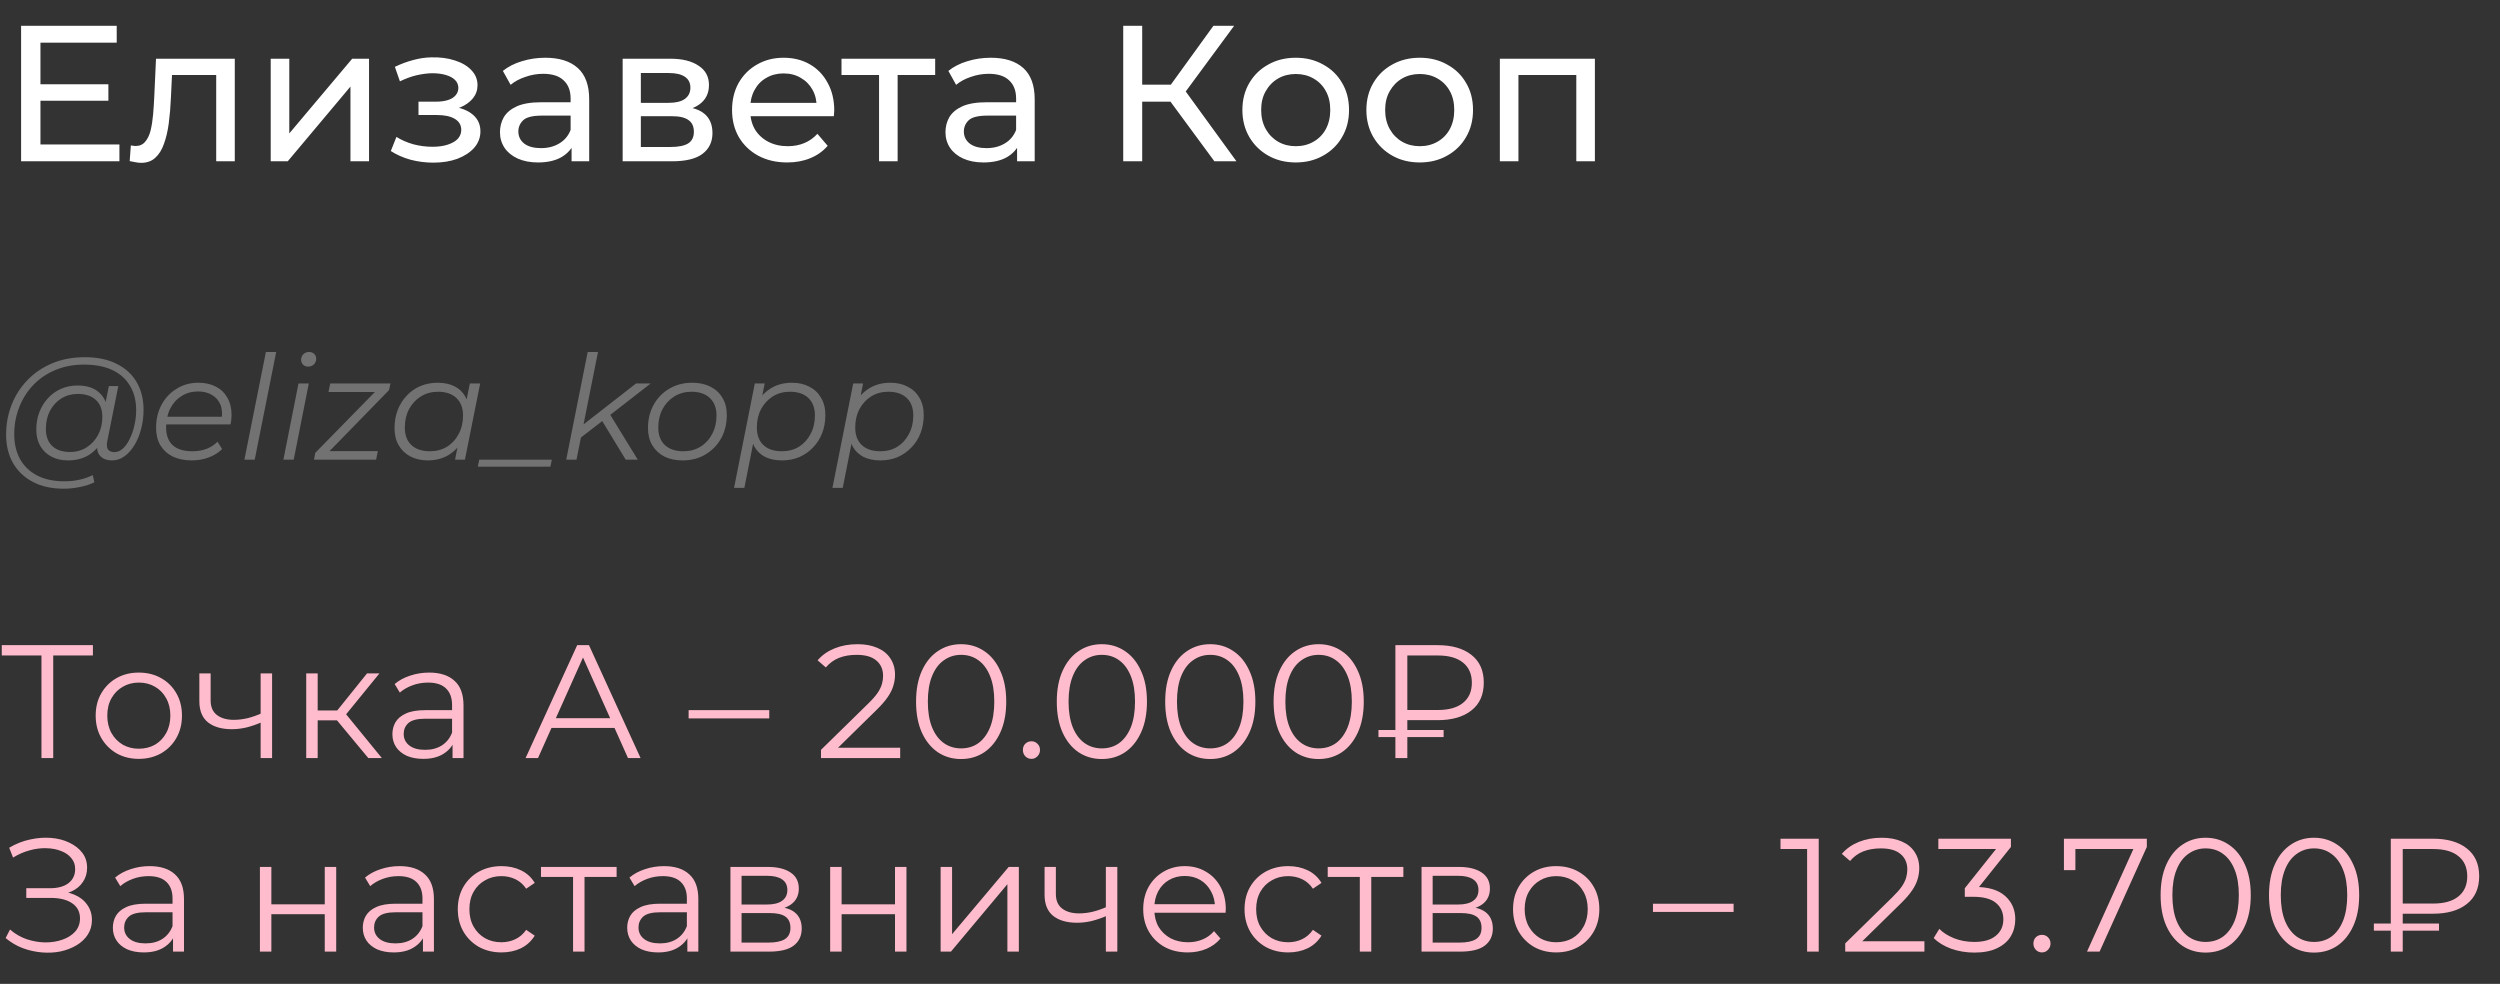 <?xml version="1.0" encoding="UTF-8"?> <svg xmlns="http://www.w3.org/2000/svg" width="310" height="122" viewBox="0 0 310 122" fill="none"><rect x="0" y="0" width="310" height="122" fill="#333333" stroke="none"/><path d="M4.8 10.448H13.44V12.488H4.8V10.448ZM5.016 17.912H14.808V20H2.616V3.2H14.472V5.288H5.016V17.912ZM16.081 19.976L16.225 18.032C16.337 18.048 16.441 18.064 16.537 18.08C16.633 18.096 16.721 18.104 16.801 18.104C17.313 18.104 17.713 17.928 18.001 17.576C18.305 17.224 18.529 16.76 18.673 16.184C18.817 15.592 18.921 14.928 18.985 14.192C19.049 13.456 19.097 12.72 19.129 11.984L19.345 7.28H29.113V20H26.809V8.624L27.361 9.296H20.833L21.361 8.6L21.193 12.128C21.145 13.248 21.057 14.296 20.929 15.272C20.801 16.248 20.601 17.104 20.329 17.84C20.073 18.576 19.713 19.152 19.249 19.568C18.801 19.984 18.217 20.192 17.497 20.192C17.289 20.192 17.065 20.168 16.825 20.12C16.601 20.088 16.353 20.04 16.081 19.976ZM33.568 20V7.28H35.872V16.544L43.672 7.28H45.76V20H43.456V10.736L35.68 20H33.568ZM53.741 20.168C52.781 20.168 51.837 20.048 50.909 19.808C49.997 19.552 49.181 19.192 48.461 18.728L49.157 16.976C49.765 17.36 50.461 17.664 51.245 17.888C52.029 18.096 52.821 18.2 53.621 18.2C54.357 18.2 54.989 18.112 55.517 17.936C56.061 17.76 56.477 17.52 56.765 17.216C57.053 16.896 57.197 16.528 57.197 16.112C57.197 15.52 56.933 15.064 56.405 14.744C55.877 14.424 55.141 14.264 54.197 14.264H51.893V12.608H54.053C54.613 12.608 55.101 12.544 55.517 12.416C55.933 12.288 56.253 12.096 56.477 11.84C56.717 11.568 56.837 11.256 56.837 10.904C56.837 10.52 56.701 10.192 56.429 9.92C56.157 9.648 55.773 9.44 55.277 9.296C54.797 9.152 54.229 9.08 53.573 9.08C52.933 9.096 52.277 9.184 51.605 9.344C50.949 9.504 50.277 9.752 49.589 10.088L48.965 8.288C49.733 7.92 50.485 7.64 51.221 7.448C51.973 7.24 52.717 7.128 53.453 7.112C54.557 7.08 55.541 7.208 56.405 7.496C57.269 7.768 57.949 8.168 58.445 8.696C58.957 9.224 59.213 9.848 59.213 10.568C59.213 11.176 59.021 11.72 58.637 12.2C58.253 12.664 57.741 13.032 57.101 13.304C56.461 13.576 55.725 13.712 54.893 13.712L54.989 13.16C56.413 13.16 57.533 13.44 58.349 14C59.165 14.56 59.573 15.32 59.573 16.28C59.573 17.048 59.317 17.728 58.805 18.32C58.293 18.896 57.597 19.352 56.717 19.688C55.853 20.008 54.861 20.168 53.741 20.168ZM70.876 20V17.312L70.756 16.808V12.224C70.756 11.248 70.468 10.496 69.892 9.968C69.332 9.424 68.484 9.152 67.348 9.152C66.596 9.152 65.86 9.28 65.14 9.536C64.42 9.776 63.812 10.104 63.316 10.52L62.356 8.792C63.012 8.264 63.796 7.864 64.708 7.592C65.636 7.304 66.604 7.16 67.612 7.16C69.356 7.16 70.7 7.584 71.644 8.432C72.588 9.28 73.06 10.576 73.06 12.32V20H70.876ZM66.7 20.144C65.756 20.144 64.924 19.984 64.204 19.664C63.5 19.344 62.956 18.904 62.572 18.344C62.188 17.768 61.996 17.12 61.996 16.4C61.996 15.712 62.156 15.088 62.476 14.528C62.812 13.968 63.348 13.52 64.084 13.184C64.836 12.848 65.844 12.68 67.108 12.68H71.14V14.336H67.204C66.052 14.336 65.276 14.528 64.876 14.912C64.476 15.296 64.276 15.76 64.276 16.304C64.276 16.928 64.524 17.432 65.02 17.816C65.516 18.184 66.204 18.368 67.084 18.368C67.948 18.368 68.7 18.176 69.34 17.792C69.996 17.408 70.468 16.848 70.756 16.112L71.212 17.696C70.908 18.448 70.372 19.048 69.604 19.496C68.836 19.928 67.868 20.144 66.7 20.144ZM77.209 20V7.28H83.113C84.601 7.28 85.769 7.568 86.617 8.144C87.481 8.704 87.913 9.504 87.913 10.544C87.913 11.584 87.505 12.392 86.689 12.968C85.889 13.528 84.825 13.808 83.497 13.808L83.857 13.184C85.377 13.184 86.505 13.464 87.241 14.024C87.977 14.584 88.345 15.408 88.345 16.496C88.345 17.6 87.929 18.464 87.097 19.088C86.281 19.696 85.025 20 83.329 20H77.209ZM79.465 18.224H83.161C84.121 18.224 84.841 18.08 85.321 17.792C85.801 17.488 86.041 17.008 86.041 16.352C86.041 15.68 85.817 15.192 85.369 14.888C84.937 14.568 84.249 14.408 83.305 14.408H79.465V18.224ZM79.465 12.752H82.921C83.801 12.752 84.465 12.592 84.913 12.272C85.377 11.936 85.609 11.472 85.609 10.88C85.609 10.272 85.377 9.816 84.913 9.512C84.465 9.208 83.801 9.056 82.921 9.056H79.465V12.752ZM97.615 20.144C96.255 20.144 95.055 19.864 94.015 19.304C92.991 18.744 92.191 17.976 91.615 17C91.055 16.024 90.775 14.904 90.775 13.64C90.775 12.376 91.047 11.256 91.591 10.28C92.151 9.304 92.911 8.544 93.871 8C94.847 7.44 95.943 7.16 97.159 7.16C98.391 7.16 99.479 7.432 100.423 7.976C101.367 8.52 102.103 9.288 102.631 10.28C103.175 11.256 103.447 12.4 103.447 13.712C103.447 13.808 103.439 13.92 103.423 14.048C103.423 14.176 103.415 14.296 103.399 14.408H92.575V12.752H102.199L101.263 13.328C101.279 12.512 101.111 11.784 100.759 11.144C100.407 10.504 99.919 10.008 99.295 9.656C98.687 9.288 97.975 9.104 97.159 9.104C96.359 9.104 95.647 9.288 95.023 9.656C94.399 10.008 93.911 10.512 93.559 11.168C93.207 11.808 93.031 12.544 93.031 13.376V13.76C93.031 14.608 93.223 15.368 93.607 16.04C94.007 16.696 94.559 17.208 95.263 17.576C95.967 17.944 96.775 18.128 97.687 18.128C98.439 18.128 99.119 18 99.727 17.744C100.351 17.488 100.895 17.104 101.359 16.592L102.631 18.08C102.055 18.752 101.335 19.264 100.471 19.616C99.623 19.968 98.671 20.144 97.615 20.144ZM109.002 20V8.696L109.578 9.296H104.346V7.28H115.962V9.296H110.754L111.306 8.696V20H109.002ZM126.118 20V17.312L125.998 16.808V12.224C125.998 11.248 125.71 10.496 125.134 9.968C124.574 9.424 123.726 9.152 122.59 9.152C121.838 9.152 121.102 9.28 120.382 9.536C119.662 9.776 119.054 10.104 118.558 10.52L117.598 8.792C118.254 8.264 119.038 7.864 119.95 7.592C120.878 7.304 121.846 7.16 122.854 7.16C124.598 7.16 125.942 7.584 126.886 8.432C127.83 9.28 128.302 10.576 128.302 12.32V20H126.118ZM121.942 20.144C120.998 20.144 120.166 19.984 119.446 19.664C118.742 19.344 118.198 18.904 117.814 18.344C117.43 17.768 117.238 17.12 117.238 16.4C117.238 15.712 117.398 15.088 117.718 14.528C118.054 13.968 118.59 13.52 119.326 13.184C120.078 12.848 121.086 12.68 122.35 12.68H126.382V14.336H122.446C121.294 14.336 120.518 14.528 120.118 14.912C119.718 15.296 119.518 15.76 119.518 16.304C119.518 16.928 119.766 17.432 120.262 17.816C120.758 18.184 121.446 18.368 122.326 18.368C123.19 18.368 123.942 18.176 124.582 17.792C125.238 17.408 125.71 16.848 125.998 16.112L126.454 17.696C126.15 18.448 125.614 19.048 124.846 19.496C124.078 19.928 123.11 20.144 121.942 20.144ZM150.584 20L144.488 11.72L146.432 10.52L153.32 20H150.584ZM139.28 20V3.2H141.632V20H139.28ZM140.912 12.608V10.496H146.36V12.608H140.912ZM146.648 11.864L144.44 11.528L150.464 3.2H153.032L146.648 11.864ZM160.68 20.144C159.4 20.144 158.264 19.864 157.272 19.304C156.28 18.744 155.496 17.976 154.92 17C154.344 16.008 154.056 14.888 154.056 13.64C154.056 12.376 154.344 11.256 154.92 10.28C155.496 9.304 156.28 8.544 157.272 8C158.264 7.44 159.4 7.16 160.68 7.16C161.944 7.16 163.072 7.44 164.064 8C165.072 8.544 165.856 9.304 166.416 10.28C166.992 11.24 167.28 12.36 167.28 13.64C167.28 14.904 166.992 16.024 166.416 17C165.856 17.976 165.072 18.744 164.064 19.304C163.072 19.864 161.944 20.144 160.68 20.144ZM160.68 18.128C161.496 18.128 162.224 17.944 162.864 17.576C163.52 17.208 164.032 16.688 164.4 16.016C164.768 15.328 164.952 14.536 164.952 13.64C164.952 12.728 164.768 11.944 164.4 11.288C164.032 10.616 163.52 10.096 162.864 9.728C162.224 9.36 161.496 9.176 160.68 9.176C159.864 9.176 159.136 9.36 158.496 9.728C157.856 10.096 157.344 10.616 156.96 11.288C156.576 11.944 156.384 12.728 156.384 13.64C156.384 14.536 156.576 15.328 156.96 16.016C157.344 16.688 157.856 17.208 158.496 17.576C159.136 17.944 159.864 18.128 160.68 18.128ZM176.055 20.144C174.775 20.144 173.639 19.864 172.647 19.304C171.655 18.744 170.871 17.976 170.295 17C169.719 16.008 169.431 14.888 169.431 13.64C169.431 12.376 169.719 11.256 170.295 10.28C170.871 9.304 171.655 8.544 172.647 8C173.639 7.44 174.775 7.16 176.055 7.16C177.319 7.16 178.447 7.44 179.439 8C180.447 8.544 181.231 9.304 181.791 10.28C182.367 11.24 182.655 12.36 182.655 13.64C182.655 14.904 182.367 16.024 181.791 17C181.231 17.976 180.447 18.744 179.439 19.304C178.447 19.864 177.319 20.144 176.055 20.144ZM176.055 18.128C176.871 18.128 177.599 17.944 178.239 17.576C178.895 17.208 179.407 16.688 179.775 16.016C180.143 15.328 180.327 14.536 180.327 13.64C180.327 12.728 180.143 11.944 179.775 11.288C179.407 10.616 178.895 10.096 178.239 9.728C177.599 9.36 176.871 9.176 176.055 9.176C175.239 9.176 174.511 9.36 173.871 9.728C173.231 10.096 172.719 10.616 172.335 11.288C171.951 11.944 171.759 12.728 171.759 13.64C171.759 14.536 171.951 15.328 172.335 16.016C172.719 16.688 173.231 17.208 173.871 17.576C174.511 17.944 175.239 18.128 176.055 18.128ZM185.982 20V7.28H197.766V20H195.462V8.72L196.014 9.296H187.734L188.286 8.72V20H185.982Z" fill="white"></path><path d="M7.902 60.6C6.414 60.6 5.136 60.318 4.068 59.754C3 59.19 2.178 58.404 1.602 57.396C1.038 56.388 0.756 55.224 0.756 53.904C0.756 52.596 0.984 51.36 1.44 50.196C1.896 49.032 2.55 48.012 3.402 47.136C4.254 46.248 5.28 45.552 6.48 45.048C7.68 44.544 9.024 44.292 10.512 44.292C12.072 44.292 13.392 44.568 14.472 45.12C15.564 45.66 16.392 46.422 16.956 47.406C17.52 48.378 17.802 49.518 17.802 50.826C17.802 51.654 17.7 52.446 17.496 53.202C17.304 53.946 17.028 54.612 16.668 55.2C16.32 55.776 15.906 56.238 15.426 56.586C14.958 56.922 14.448 57.09 13.896 57.09C13.236 57.09 12.738 56.898 12.402 56.514C12.066 56.13 11.97 55.614 12.114 54.966L12.384 53.67L12.816 52.518L12.942 50.628L13.5 47.874H14.67L13.302 54.714C13.206 55.194 13.242 55.542 13.41 55.758C13.578 55.962 13.836 56.064 14.184 56.064C14.568 56.064 14.922 55.914 15.246 55.614C15.57 55.314 15.852 54.912 16.092 54.408C16.344 53.904 16.536 53.346 16.668 52.734C16.812 52.122 16.884 51.492 16.884 50.844C16.884 49.716 16.638 48.732 16.146 47.892C15.666 47.04 14.946 46.38 13.986 45.912C13.026 45.444 11.832 45.21 10.404 45.21C9.096 45.21 7.908 45.438 6.84 45.894C5.784 46.338 4.878 46.956 4.122 47.748C3.366 48.54 2.784 49.464 2.376 50.52C1.968 51.564 1.764 52.674 1.764 53.85C1.764 55.002 1.998 56.016 2.466 56.892C2.946 57.768 3.648 58.452 4.572 58.944C5.508 59.436 6.648 59.682 7.992 59.682C8.64 59.682 9.264 59.616 9.864 59.484C10.464 59.352 11.01 59.16 11.502 58.908L11.7 59.808C11.184 60.06 10.59 60.252 9.918 60.384C9.258 60.528 8.586 60.6 7.902 60.6ZM8.424 57.09C7.656 57.09 6.972 56.934 6.372 56.622C5.784 56.31 5.322 55.866 4.986 55.29C4.662 54.714 4.5 54.036 4.5 53.256C4.5 52.488 4.626 51.774 4.878 51.114C5.13 50.454 5.484 49.878 5.94 49.386C6.396 48.882 6.936 48.492 7.56 48.216C8.184 47.94 8.874 47.802 9.63 47.802C10.842 47.802 11.772 48.132 12.42 48.792C13.068 49.44 13.398 50.364 13.41 51.564C13.422 52.584 13.23 53.514 12.834 54.354C12.438 55.182 11.868 55.848 11.124 56.352C10.38 56.844 9.48 57.09 8.424 57.09ZM8.676 56.046C9.456 56.046 10.146 55.854 10.746 55.47C11.346 55.086 11.82 54.57 12.168 53.922C12.516 53.262 12.69 52.518 12.69 51.69C12.69 50.778 12.42 50.076 11.88 49.584C11.34 49.092 10.596 48.846 9.648 48.846C8.892 48.846 8.214 49.032 7.614 49.404C7.014 49.776 6.54 50.292 6.192 50.952C5.856 51.6 5.688 52.344 5.688 53.184C5.688 54.096 5.952 54.804 6.48 55.308C7.008 55.8 7.74 56.046 8.676 56.046ZM23.764 57.09C22.864 57.09 22.078 56.928 21.406 56.604C20.746 56.268 20.236 55.8 19.876 55.2C19.528 54.6 19.354 53.886 19.354 53.058C19.354 51.978 19.582 51.018 20.038 50.178C20.494 49.338 21.118 48.678 21.91 48.198C22.702 47.706 23.596 47.46 24.592 47.46C25.432 47.46 26.158 47.622 26.77 47.946C27.382 48.258 27.856 48.714 28.192 49.314C28.54 49.914 28.714 50.634 28.714 51.474C28.714 51.666 28.702 51.864 28.678 52.068C28.654 52.26 28.624 52.446 28.588 52.626H20.29L20.452 51.672H27.994L27.472 52.032C27.592 51.276 27.538 50.64 27.31 50.124C27.082 49.608 26.728 49.218 26.248 48.954C25.78 48.678 25.216 48.54 24.556 48.54C23.788 48.54 23.104 48.732 22.504 49.116C21.904 49.488 21.436 50.01 21.1 50.682C20.764 51.342 20.596 52.116 20.596 53.004C20.596 53.952 20.866 54.684 21.406 55.2C21.958 55.704 22.78 55.956 23.872 55.956C24.508 55.956 25.096 55.854 25.636 55.65C26.176 55.434 26.62 55.14 26.968 54.768L27.544 55.686C27.1 56.13 26.542 56.478 25.87 56.73C25.21 56.97 24.508 57.09 23.764 57.09ZM30.307 57L32.971 43.644H34.249L31.585 57H30.307ZM35.141 57L37.013 47.55H38.291L36.419 57H35.141ZM38.201 45.462C37.949 45.462 37.739 45.378 37.571 45.21C37.415 45.042 37.337 44.844 37.337 44.616C37.337 44.352 37.427 44.124 37.607 43.932C37.799 43.74 38.039 43.644 38.327 43.644C38.579 43.644 38.789 43.722 38.957 43.878C39.125 44.034 39.209 44.232 39.209 44.472C39.209 44.76 39.113 45 38.921 45.192C38.729 45.372 38.489 45.462 38.201 45.462ZM38.931 57L39.093 56.154L46.905 48.18L47.193 48.612H40.731L40.947 47.55H48.417L48.237 48.378L40.443 56.37L40.101 55.938H46.851L46.635 57H38.931ZM53.042 57.09C52.238 57.09 51.524 56.928 50.9 56.604C50.276 56.28 49.79 55.818 49.442 55.218C49.094 54.618 48.92 53.904 48.92 53.076C48.92 52.272 49.052 51.528 49.316 50.844C49.58 50.16 49.952 49.566 50.432 49.062C50.912 48.546 51.476 48.15 52.124 47.874C52.784 47.598 53.498 47.46 54.266 47.46C55.094 47.46 55.796 47.61 56.372 47.91C56.948 48.198 57.392 48.624 57.704 49.188C58.016 49.74 58.172 50.412 58.172 51.204C58.172 52.344 57.962 53.358 57.542 54.246C57.122 55.134 56.528 55.83 55.76 56.334C54.992 56.838 54.086 57.09 53.042 57.09ZM53.312 55.956C54.104 55.956 54.806 55.77 55.418 55.398C56.042 55.014 56.528 54.486 56.876 53.814C57.236 53.142 57.416 52.38 57.416 51.528C57.416 50.592 57.14 49.866 56.588 49.35C56.048 48.834 55.286 48.576 54.302 48.576C53.522 48.576 52.82 48.768 52.196 49.152C51.572 49.536 51.08 50.064 50.72 50.736C50.372 51.396 50.198 52.158 50.198 53.022C50.198 53.946 50.468 54.666 51.008 55.182C51.56 55.698 52.328 55.956 53.312 55.956ZM56.426 57L56.966 54.282L57.506 52.374L57.686 50.394L58.262 47.55H59.54L57.65 57H56.426ZM59.247 57.864L59.427 57H68.427L68.247 57.864H59.247ZM71.739 54.48L71.991 52.914L78.867 47.55H80.685L75.519 51.564L74.817 52.104L71.739 54.48ZM70.209 57L72.873 43.644H74.151L71.487 57H70.209ZM77.589 57L74.601 52.086L75.483 51.132L79.083 57H77.589ZM84.652 57.09C83.776 57.09 83.014 56.928 82.366 56.604C81.73 56.268 81.232 55.8 80.872 55.2C80.524 54.6 80.35 53.892 80.35 53.076C80.35 51.996 80.584 51.036 81.052 50.196C81.52 49.344 82.168 48.678 82.996 48.198C83.824 47.706 84.766 47.46 85.822 47.46C86.698 47.46 87.454 47.622 88.09 47.946C88.738 48.27 89.236 48.732 89.584 49.332C89.944 49.932 90.124 50.64 90.124 51.456C90.124 52.536 89.89 53.502 89.422 54.354C88.954 55.194 88.306 55.86 87.478 56.352C86.662 56.844 85.72 57.09 84.652 57.09ZM84.742 55.956C85.534 55.956 86.236 55.77 86.848 55.398C87.472 55.014 87.958 54.486 88.306 53.814C88.666 53.142 88.846 52.38 88.846 51.528C88.846 50.592 88.57 49.866 88.018 49.35C87.478 48.834 86.716 48.576 85.732 48.576C84.952 48.576 84.25 48.768 83.626 49.152C83.002 49.536 82.51 50.064 82.15 50.736C81.802 51.396 81.628 52.158 81.628 53.022C81.628 53.946 81.898 54.666 82.438 55.182C82.99 55.698 83.758 55.956 84.742 55.956ZM96.981 57.09C96.165 57.09 95.463 56.946 94.875 56.658C94.299 56.358 93.855 55.932 93.543 55.38C93.243 54.816 93.087 54.138 93.075 53.346C93.075 52.182 93.285 51.162 93.705 50.286C94.125 49.398 94.719 48.708 95.487 48.216C96.255 47.712 97.161 47.46 98.205 47.46C99.021 47.46 99.735 47.622 100.347 47.946C100.971 48.258 101.457 48.714 101.805 49.314C102.165 49.914 102.345 50.628 102.345 51.456C102.345 52.272 102.213 53.022 101.949 53.706C101.685 54.39 101.307 54.984 100.815 55.488C100.335 55.992 99.771 56.388 99.123 56.676C98.475 56.952 97.761 57.09 96.981 57.09ZM91.023 60.492L93.597 47.55H94.821L94.281 50.268L93.759 52.158L93.561 54.138L92.301 60.492H91.023ZM96.963 55.956C97.755 55.956 98.457 55.77 99.069 55.398C99.681 55.014 100.161 54.486 100.509 53.814C100.869 53.142 101.049 52.38 101.049 51.528C101.049 50.592 100.779 49.866 100.239 49.35C99.699 48.834 98.931 48.576 97.935 48.576C97.155 48.576 96.453 48.768 95.829 49.152C95.217 49.536 94.731 50.064 94.371 50.736C94.023 51.396 93.849 52.158 93.849 53.022C93.849 53.946 94.119 54.666 94.659 55.182C95.199 55.698 95.967 55.956 96.963 55.956ZM109.18 57.09C108.364 57.09 107.662 56.946 107.074 56.658C106.498 56.358 106.054 55.932 105.742 55.38C105.442 54.816 105.286 54.138 105.274 53.346C105.274 52.182 105.484 51.162 105.904 50.286C106.324 49.398 106.918 48.708 107.686 48.216C108.454 47.712 109.36 47.46 110.404 47.46C111.22 47.46 111.934 47.622 112.546 47.946C113.17 48.258 113.656 48.714 114.004 49.314C114.364 49.914 114.544 50.628 114.544 51.456C114.544 52.272 114.412 53.022 114.148 53.706C113.884 54.39 113.506 54.984 113.014 55.488C112.534 55.992 111.97 56.388 111.322 56.676C110.674 56.952 109.96 57.09 109.18 57.09ZM103.222 60.492L105.796 47.55H107.02L106.48 50.268L105.958 52.158L105.76 54.138L104.5 60.492H103.222ZM109.162 55.956C109.954 55.956 110.656 55.77 111.268 55.398C111.88 55.014 112.36 54.486 112.708 53.814C113.068 53.142 113.248 52.38 113.248 51.528C113.248 50.592 112.978 49.866 112.438 49.35C111.898 48.834 111.13 48.576 110.134 48.576C109.354 48.576 108.652 48.768 108.028 49.152C107.416 49.536 106.93 50.064 106.57 50.736C106.222 51.396 106.048 52.158 106.048 53.022C106.048 53.946 106.318 54.666 106.858 55.182C107.398 55.698 108.166 55.956 109.162 55.956Z" fill="#727272"></path><path d="M5.14 94V80.88L5.54 81.28H0.22V80H11.52V81.28H6.22L6.6 80.88V94H5.14ZM17.204 94.1C16.191 94.1 15.277 93.873 14.464 93.42C13.664 92.953 13.031 92.32 12.564 91.52C12.097 90.707 11.864 89.78 11.864 88.74C11.864 87.687 12.097 86.76 12.564 85.96C13.031 85.16 13.664 84.533 14.464 84.08C15.264 83.627 16.177 83.4 17.204 83.4C18.244 83.4 19.164 83.627 19.964 84.08C20.777 84.533 21.411 85.16 21.864 85.96C22.331 86.76 22.564 87.687 22.564 88.74C22.564 89.78 22.331 90.707 21.864 91.52C21.411 92.32 20.777 92.953 19.964 93.42C19.151 93.873 18.231 94.1 17.204 94.1ZM17.204 92.84C17.964 92.84 18.637 92.673 19.224 92.34C19.811 91.993 20.271 91.513 20.604 90.9C20.951 90.273 21.124 89.553 21.124 88.74C21.124 87.913 20.951 87.193 20.604 86.58C20.271 85.967 19.811 85.493 19.224 85.16C18.637 84.813 17.971 84.64 17.224 84.64C16.477 84.64 15.811 84.813 15.224 85.16C14.637 85.493 14.171 85.967 13.824 86.58C13.477 87.193 13.304 87.913 13.304 88.74C13.304 89.553 13.477 90.273 13.824 90.9C14.171 91.513 14.637 91.993 15.224 92.34C15.811 92.673 16.471 92.84 17.204 92.84ZM32.439 89.56C31.826 89.827 31.206 90.04 30.579 90.2C29.966 90.347 29.352 90.42 28.739 90.42C27.499 90.42 26.519 90.14 25.799 89.58C25.079 89.007 24.719 88.127 24.719 86.94V83.5H26.119V86.86C26.119 87.66 26.379 88.26 26.899 88.66C27.419 89.06 28.119 89.26 28.999 89.26C29.532 89.26 30.092 89.193 30.679 89.06C31.266 88.913 31.859 88.707 32.459 88.44L32.439 89.56ZM32.319 94V83.5H33.739V94H32.319ZM45.672 94L41.352 88.8L42.532 88.1L47.352 94H45.672ZM37.972 94V83.5H39.392V94H37.972ZM38.952 89.32V88.1H42.332V89.32H38.952ZM42.652 88.9L41.332 88.7L45.512 83.5H47.052L42.652 88.9ZM56.117 94V91.68L56.057 91.3V87.42C56.057 86.527 55.804 85.84 55.297 85.36C54.804 84.88 54.064 84.64 53.077 84.64C52.397 84.64 51.751 84.753 51.137 84.98C50.524 85.207 50.004 85.507 49.577 85.88L48.937 84.82C49.471 84.367 50.111 84.02 50.857 83.78C51.604 83.527 52.391 83.4 53.217 83.4C54.577 83.4 55.624 83.74 56.357 84.42C57.104 85.087 57.477 86.107 57.477 87.48V94H56.117ZM52.497 94.1C51.711 94.1 51.024 93.973 50.437 93.72C49.864 93.453 49.424 93.093 49.117 92.64C48.811 92.173 48.657 91.64 48.657 91.04C48.657 90.493 48.784 90 49.037 89.56C49.304 89.107 49.731 88.747 50.317 88.48C50.917 88.2 51.717 88.06 52.717 88.06H56.337V89.12H52.757C51.744 89.12 51.037 89.3 50.637 89.66C50.251 90.02 50.057 90.467 50.057 91C50.057 91.6 50.291 92.08 50.757 92.44C51.224 92.8 51.877 92.98 52.717 92.98C53.517 92.98 54.204 92.8 54.777 92.44C55.364 92.067 55.791 91.533 56.057 90.84L56.377 91.82C56.111 92.513 55.644 93.067 54.977 93.48C54.324 93.893 53.497 94.1 52.497 94.1ZM65.172 94L71.572 80H73.032L79.432 94H77.872L71.992 80.86H72.592L66.712 94H65.172ZM67.692 90.26L68.132 89.06H76.272L76.712 90.26H67.692ZM85.389 89.08V88.06H95.389V89.08H85.389ZM101.803 94V92.98L107.623 87.28C108.157 86.76 108.557 86.307 108.823 85.92C109.09 85.52 109.27 85.147 109.363 84.8C109.457 84.453 109.503 84.127 109.503 83.82C109.503 83.007 109.223 82.367 108.663 81.9C108.117 81.433 107.303 81.2 106.223 81.2C105.397 81.2 104.663 81.327 104.023 81.58C103.397 81.833 102.857 82.227 102.403 82.76L101.383 81.88C101.93 81.24 102.63 80.747 103.483 80.4C104.337 80.053 105.29 79.88 106.343 79.88C107.29 79.88 108.11 80.033 108.803 80.34C109.497 80.633 110.03 81.067 110.403 81.64C110.79 82.213 110.983 82.887 110.983 83.66C110.983 84.113 110.917 84.56 110.783 85C110.663 85.44 110.437 85.907 110.103 86.4C109.783 86.88 109.31 87.427 108.683 88.04L103.343 93.28L102.943 92.72H111.623V94H101.803ZM119.172 94.12C118.092 94.12 117.132 93.84 116.292 93.28C115.452 92.707 114.792 91.893 114.312 90.84C113.832 89.773 113.592 88.493 113.592 87C113.592 85.507 113.832 84.233 114.312 83.18C114.792 82.113 115.452 81.3 116.292 80.74C117.132 80.167 118.092 79.88 119.172 79.88C120.252 79.88 121.212 80.167 122.052 80.74C122.892 81.3 123.552 82.113 124.032 83.18C124.525 84.233 124.772 85.507 124.772 87C124.772 88.493 124.525 89.773 124.032 90.84C123.552 91.893 122.892 92.707 122.052 93.28C121.212 93.84 120.252 94.12 119.172 94.12ZM119.172 92.8C119.998 92.8 120.718 92.58 121.332 92.14C121.945 91.687 122.425 91.033 122.772 90.18C123.118 89.313 123.292 88.253 123.292 87C123.292 85.747 123.118 84.693 122.772 83.84C122.425 82.973 121.945 82.32 121.332 81.88C120.718 81.427 119.998 81.2 119.172 81.2C118.372 81.2 117.658 81.427 117.032 81.88C116.405 82.32 115.918 82.973 115.572 83.84C115.225 84.693 115.052 85.747 115.052 87C115.052 88.253 115.225 89.313 115.572 90.18C115.918 91.033 116.405 91.687 117.032 92.14C117.658 92.58 118.372 92.8 119.172 92.8ZM127.899 94.1C127.606 94.1 127.352 93.993 127.139 93.78C126.939 93.567 126.839 93.307 126.839 93C126.839 92.68 126.939 92.42 127.139 92.22C127.352 92.02 127.606 91.92 127.899 91.92C128.192 91.92 128.439 92.02 128.639 92.22C128.852 92.42 128.959 92.68 128.959 93C128.959 93.307 128.852 93.567 128.639 93.78C128.439 93.993 128.192 94.1 127.899 94.1ZM136.622 94.12C135.542 94.12 134.582 93.84 133.742 93.28C132.902 92.707 132.242 91.893 131.762 90.84C131.282 89.773 131.042 88.493 131.042 87C131.042 85.507 131.282 84.233 131.762 83.18C132.242 82.113 132.902 81.3 133.742 80.74C134.582 80.167 135.542 79.88 136.622 79.88C137.702 79.88 138.662 80.167 139.502 80.74C140.342 81.3 141.002 82.113 141.482 83.18C141.976 84.233 142.222 85.507 142.222 87C142.222 88.493 141.976 89.773 141.482 90.84C141.002 91.893 140.342 92.707 139.502 93.28C138.662 93.84 137.702 94.12 136.622 94.12ZM136.622 92.8C137.449 92.8 138.169 92.58 138.782 92.14C139.396 91.687 139.876 91.033 140.222 90.18C140.569 89.313 140.742 88.253 140.742 87C140.742 85.747 140.569 84.693 140.222 83.84C139.876 82.973 139.396 82.32 138.782 81.88C138.169 81.427 137.449 81.2 136.622 81.2C135.822 81.2 135.109 81.427 134.482 81.88C133.856 82.32 133.369 82.973 133.022 83.84C132.676 84.693 132.502 85.747 132.502 87C132.502 88.253 132.676 89.313 133.022 90.18C133.369 91.033 133.856 91.687 134.482 92.14C135.109 92.58 135.822 92.8 136.622 92.8ZM150.065 94.12C148.985 94.12 148.025 93.84 147.185 93.28C146.345 92.707 145.685 91.893 145.205 90.84C144.725 89.773 144.485 88.493 144.485 87C144.485 85.507 144.725 84.233 145.205 83.18C145.685 82.113 146.345 81.3 147.185 80.74C148.025 80.167 148.985 79.88 150.065 79.88C151.145 79.88 152.105 80.167 152.945 80.74C153.785 81.3 154.445 82.113 154.925 83.18C155.418 84.233 155.665 85.507 155.665 87C155.665 88.493 155.418 89.773 154.925 90.84C154.445 91.893 153.785 92.707 152.945 93.28C152.105 93.84 151.145 94.12 150.065 94.12ZM150.065 92.8C150.891 92.8 151.611 92.58 152.225 92.14C152.838 91.687 153.318 91.033 153.665 90.18C154.011 89.313 154.185 88.253 154.185 87C154.185 85.747 154.011 84.693 153.665 83.84C153.318 82.973 152.838 82.32 152.225 81.88C151.611 81.427 150.891 81.2 150.065 81.2C149.265 81.2 148.551 81.427 147.925 81.88C147.298 82.32 146.811 82.973 146.465 83.84C146.118 84.693 145.945 85.747 145.945 87C145.945 88.253 146.118 89.313 146.465 90.18C146.811 91.033 147.298 91.687 147.925 92.14C148.551 92.58 149.265 92.8 150.065 92.8ZM163.507 94.12C162.427 94.12 161.467 93.84 160.627 93.28C159.787 92.707 159.127 91.893 158.647 90.84C158.167 89.773 157.927 88.493 157.927 87C157.927 85.507 158.167 84.233 158.647 83.18C159.127 82.113 159.787 81.3 160.627 80.74C161.467 80.167 162.427 79.88 163.507 79.88C164.587 79.88 165.547 80.167 166.387 80.74C167.227 81.3 167.887 82.113 168.367 83.18C168.86 84.233 169.107 85.507 169.107 87C169.107 88.493 168.86 89.773 168.367 90.84C167.887 91.893 167.227 92.707 166.387 93.28C165.547 93.84 164.587 94.12 163.507 94.12ZM163.507 92.8C164.333 92.8 165.053 92.58 165.667 92.14C166.28 91.687 166.76 91.033 167.107 90.18C167.453 89.313 167.627 88.253 167.627 87C167.627 85.747 167.453 84.693 167.107 83.84C166.76 82.973 166.28 82.32 165.667 81.88C165.053 81.427 164.333 81.2 163.507 81.2C162.707 81.2 161.993 81.427 161.367 81.88C160.74 82.32 160.253 82.973 159.907 83.84C159.56 84.693 159.387 85.747 159.387 87C159.387 88.253 159.56 89.313 159.907 90.18C160.253 91.033 160.74 91.687 161.367 92.14C161.993 92.58 162.707 92.8 163.507 92.8ZM173.029 94V80H178.269C180.042 80 181.436 80.4 182.449 81.2C183.476 82 183.989 83.147 183.989 84.64C183.989 86.147 183.476 87.3 182.449 88.1C181.436 88.9 180.042 89.3 178.269 89.3H173.849L174.509 88.6V94H173.029ZM174.509 88.72L173.849 88.04H178.289C179.649 88.04 180.689 87.747 181.409 87.16C182.142 86.573 182.509 85.74 182.509 84.66C182.509 83.58 182.142 82.747 181.409 82.16C180.689 81.573 179.649 81.28 178.289 81.28H173.849L174.509 80.58V88.72ZM170.929 91.4V90.52H179.009V91.4H170.929ZM0.7 116.32L1.24 115.26C1.853 115.793 2.54 116.193 3.3 116.46C4.073 116.713 4.847 116.847 5.62 116.86C6.393 116.86 7.1 116.747 7.74 116.52C8.393 116.293 8.92 115.96 9.32 115.52C9.72 115.067 9.92 114.52 9.92 113.88C9.92 113.067 9.593 112.44 8.94 112C8.3 111.56 7.407 111.34 6.26 111.34H3.26V110.14H6.18C7.167 110.14 7.933 109.933 8.48 109.52C9.04 109.093 9.32 108.507 9.32 107.76C9.32 107.227 9.16 106.773 8.84 106.4C8.533 106.013 8.107 105.72 7.56 105.52C7.027 105.307 6.427 105.193 5.76 105.18C5.093 105.153 4.4 105.24 3.68 105.44C2.973 105.627 2.287 105.927 1.62 106.34L1.14 105.12C1.967 104.627 2.827 104.287 3.72 104.1C4.613 103.9 5.48 103.833 6.32 103.9C7.16 103.967 7.913 104.16 8.58 104.48C9.26 104.8 9.8 105.22 10.2 105.74C10.6 106.26 10.8 106.88 10.8 107.6C10.8 108.267 10.627 108.853 10.28 109.36C9.947 109.867 9.473 110.26 8.86 110.54C8.26 110.807 7.547 110.94 6.72 110.94L6.8 110.5C7.733 110.5 8.54 110.647 9.22 110.94C9.913 111.233 10.447 111.653 10.82 112.2C11.207 112.733 11.4 113.36 11.4 114.08C11.4 114.76 11.227 115.367 10.88 115.9C10.547 116.42 10.08 116.86 9.48 117.22C8.893 117.567 8.233 117.82 7.5 117.98C6.767 118.127 6 118.167 5.2 118.1C4.4 118.033 3.613 117.86 2.84 117.58C2.067 117.287 1.353 116.867 0.7 116.32ZM21.455 118V115.68L21.395 115.3V111.42C21.395 110.527 21.142 109.84 20.635 109.36C20.142 108.88 19.401 108.64 18.415 108.64C17.735 108.64 17.088 108.753 16.475 108.98C15.861 109.207 15.341 109.507 14.915 109.88L14.275 108.82C14.808 108.367 15.448 108.02 16.195 107.78C16.942 107.527 17.728 107.4 18.555 107.4C19.915 107.4 20.962 107.74 21.695 108.42C22.442 109.087 22.815 110.107 22.815 111.48V118H21.455ZM17.835 118.1C17.048 118.1 16.361 117.973 15.775 117.72C15.201 117.453 14.761 117.093 14.455 116.64C14.148 116.173 13.995 115.64 13.995 115.04C13.995 114.493 14.121 114 14.375 113.56C14.642 113.107 15.068 112.747 15.655 112.48C16.255 112.2 17.055 112.06 18.055 112.06H21.675V113.12H18.095C17.081 113.12 16.375 113.3 15.975 113.66C15.588 114.02 15.395 114.467 15.395 115C15.395 115.6 15.628 116.08 16.095 116.44C16.561 116.8 17.215 116.98 18.055 116.98C18.855 116.98 19.541 116.8 20.115 116.44C20.701 116.067 21.128 115.533 21.395 114.84L21.715 115.82C21.448 116.513 20.982 117.067 20.315 117.48C19.662 117.893 18.835 118.1 17.835 118.1ZM32.229 118V107.5H33.649V112.14H40.269V107.5H41.689V118H40.269V113.36H33.649V118H32.229ZM52.446 118V115.68L52.386 115.3V111.42C52.386 110.527 52.132 109.84 51.626 109.36C51.132 108.88 50.392 108.64 49.406 108.64C48.725 108.64 48.079 108.753 47.465 108.98C46.852 109.207 46.332 109.507 45.906 109.88L45.266 108.82C45.799 108.367 46.439 108.02 47.185 107.78C47.932 107.527 48.719 107.4 49.545 107.4C50.906 107.4 51.952 107.74 52.685 108.42C53.432 109.087 53.806 110.107 53.806 111.48V118H52.446ZM48.825 118.1C48.039 118.1 47.352 117.973 46.766 117.72C46.192 117.453 45.752 117.093 45.446 116.64C45.139 116.173 44.986 115.64 44.986 115.04C44.986 114.493 45.112 114 45.365 113.56C45.632 113.107 46.059 112.747 46.645 112.48C47.245 112.2 48.045 112.06 49.045 112.06H52.666V113.12H49.086C48.072 113.12 47.365 113.3 46.965 113.66C46.579 114.02 46.386 114.467 46.386 115C46.386 115.6 46.619 116.08 47.086 116.44C47.552 116.8 48.206 116.98 49.045 116.98C49.846 116.98 50.532 116.8 51.105 116.44C51.692 116.067 52.119 115.533 52.386 114.84L52.706 115.82C52.439 116.513 51.972 117.067 51.306 117.48C50.652 117.893 49.825 118.1 48.825 118.1ZM62.186 118.1C61.146 118.1 60.212 117.873 59.386 117.42C58.572 116.953 57.932 116.32 57.466 115.52C56.999 114.707 56.766 113.78 56.766 112.74C56.766 111.687 56.999 110.76 57.466 109.96C57.932 109.16 58.572 108.533 59.386 108.08C60.212 107.627 61.146 107.4 62.186 107.4C63.079 107.4 63.886 107.573 64.606 107.92C65.326 108.267 65.892 108.787 66.306 109.48L65.246 110.2C64.886 109.667 64.439 109.273 63.906 109.02C63.372 108.767 62.792 108.64 62.166 108.64C61.419 108.64 60.746 108.813 60.146 109.16C59.546 109.493 59.072 109.967 58.726 110.58C58.379 111.193 58.206 111.913 58.206 112.74C58.206 113.567 58.379 114.287 58.726 114.9C59.072 115.513 59.546 115.993 60.146 116.34C60.746 116.673 61.419 116.84 62.166 116.84C62.792 116.84 63.372 116.713 63.906 116.46C64.439 116.207 64.886 115.82 65.246 115.3L66.306 116.02C65.892 116.7 65.326 117.22 64.606 117.58C63.886 117.927 63.079 118.1 62.186 118.1ZM71.06 118V108.36L71.42 108.74H67.08V107.5H76.46V108.74H72.12L72.48 108.36V118H71.06ZM85.233 118V115.68L85.173 115.3V111.42C85.173 110.527 84.92 109.84 84.413 109.36C83.92 108.88 83.18 108.64 82.193 108.64C81.513 108.64 80.866 108.753 80.253 108.98C79.64 109.207 79.12 109.507 78.693 109.88L78.053 108.82C78.586 108.367 79.226 108.02 79.973 107.78C80.72 107.527 81.506 107.4 82.333 107.4C83.693 107.4 84.74 107.74 85.473 108.42C86.22 109.087 86.593 110.107 86.593 111.48V118H85.233ZM81.613 118.1C80.826 118.1 80.14 117.973 79.553 117.72C78.98 117.453 78.54 117.093 78.233 116.64C77.926 116.173 77.773 115.64 77.773 115.04C77.773 114.493 77.9 114 78.153 113.56C78.42 113.107 78.846 112.747 79.433 112.48C80.033 112.2 80.833 112.06 81.833 112.06H85.453V113.12H81.873C80.86 113.12 80.153 113.3 79.753 113.66C79.366 114.02 79.173 114.467 79.173 115C79.173 115.6 79.406 116.08 79.873 116.44C80.34 116.8 80.993 116.98 81.833 116.98C82.633 116.98 83.32 116.8 83.893 116.44C84.48 116.067 84.906 115.533 85.173 114.84L85.493 115.82C85.226 116.513 84.76 117.067 84.093 117.48C83.44 117.893 82.613 118.1 81.613 118.1ZM90.573 118V107.5H95.213C96.4 107.5 97.333 107.727 98.013 108.18C98.707 108.633 99.053 109.3 99.053 110.18C99.053 111.033 98.727 111.693 98.073 112.16C97.42 112.613 96.56 112.84 95.493 112.84L95.773 112.42C97.026 112.42 97.947 112.653 98.533 113.12C99.12 113.587 99.413 114.26 99.413 115.14C99.413 116.047 99.08 116.753 98.413 117.26C97.76 117.753 96.74 118 95.353 118H90.573ZM91.953 116.88H95.293C96.186 116.88 96.86 116.74 97.313 116.46C97.78 116.167 98.013 115.7 98.013 115.06C98.013 114.42 97.806 113.953 97.393 113.66C96.98 113.367 96.326 113.22 95.433 113.22H91.953V116.88ZM91.953 112.16H95.113C95.927 112.16 96.546 112.007 96.973 111.7C97.413 111.393 97.633 110.947 97.633 110.36C97.633 109.773 97.413 109.333 96.973 109.04C96.546 108.747 95.927 108.6 95.113 108.6H91.953V112.16ZM102.941 118V107.5H104.361V112.14H110.981V107.5H112.401V118H110.981V113.36H104.361V118H102.941ZM116.637 118V107.5H118.057V115.84L125.077 107.5H126.337V118H124.917V109.64L117.917 118H116.637ZM137.247 113.56C136.633 113.827 136.013 114.04 135.387 114.2C134.773 114.347 134.16 114.42 133.547 114.42C132.307 114.42 131.327 114.14 130.607 113.58C129.887 113.007 129.527 112.127 129.527 110.94V107.5H130.927V110.86C130.927 111.66 131.187 112.26 131.707 112.66C132.227 113.06 132.927 113.26 133.807 113.26C134.34 113.26 134.9 113.193 135.487 113.06C136.073 112.913 136.667 112.707 137.267 112.44L137.247 113.56ZM137.127 118V107.5H138.547V118H137.127ZM147.279 118.1C146.186 118.1 145.226 117.873 144.399 117.42C143.573 116.953 142.926 116.32 142.459 115.52C141.993 114.707 141.759 113.78 141.759 112.74C141.759 111.7 141.979 110.78 142.419 109.98C142.873 109.18 143.486 108.553 144.259 108.1C145.046 107.633 145.926 107.4 146.899 107.4C147.886 107.4 148.759 107.627 149.519 108.08C150.293 108.52 150.899 109.147 151.339 109.96C151.779 110.76 151.999 111.687 151.999 112.74C151.999 112.807 151.993 112.88 151.979 112.96C151.979 113.027 151.979 113.1 151.979 113.18H142.839V112.12H151.219L150.659 112.54C150.659 111.78 150.493 111.107 150.159 110.52C149.839 109.92 149.399 109.453 148.839 109.12C148.279 108.787 147.633 108.62 146.899 108.62C146.179 108.62 145.533 108.787 144.959 109.12C144.386 109.453 143.939 109.92 143.619 110.52C143.299 111.12 143.139 111.807 143.139 112.58V112.8C143.139 113.6 143.313 114.307 143.659 114.92C144.019 115.52 144.513 115.993 145.139 116.34C145.779 116.673 146.506 116.84 147.319 116.84C147.959 116.84 148.553 116.727 149.099 116.5C149.659 116.273 150.139 115.927 150.539 115.46L151.339 116.38C150.873 116.94 150.286 117.367 149.579 117.66C148.886 117.953 148.119 118.1 147.279 118.1ZM159.743 118.1C158.703 118.1 157.769 117.873 156.943 117.42C156.129 116.953 155.489 116.32 155.023 115.52C154.556 114.707 154.323 113.78 154.323 112.74C154.323 111.687 154.556 110.76 155.023 109.96C155.489 109.16 156.129 108.533 156.943 108.08C157.769 107.627 158.703 107.4 159.743 107.4C160.636 107.4 161.443 107.573 162.163 107.92C162.883 108.267 163.449 108.787 163.863 109.48L162.803 110.2C162.443 109.667 161.996 109.273 161.463 109.02C160.929 108.767 160.349 108.64 159.723 108.64C158.976 108.64 158.303 108.813 157.703 109.16C157.103 109.493 156.629 109.967 156.283 110.58C155.936 111.193 155.763 111.913 155.763 112.74C155.763 113.567 155.936 114.287 156.283 114.9C156.629 115.513 157.103 115.993 157.703 116.34C158.303 116.673 158.976 116.84 159.723 116.84C160.349 116.84 160.929 116.713 161.463 116.46C161.996 116.207 162.443 115.82 162.803 115.3L163.863 116.02C163.449 116.7 162.883 117.22 162.163 117.58C161.443 117.927 160.636 118.1 159.743 118.1ZM168.617 118V108.36L168.977 108.74H164.637V107.5H174.017V108.74H169.677L170.037 108.36V118H168.617ZM176.27 118V107.5H180.91C182.097 107.5 183.03 107.727 183.71 108.18C184.403 108.633 184.75 109.3 184.75 110.18C184.75 111.033 184.423 111.693 183.77 112.16C183.117 112.613 182.257 112.84 181.19 112.84L181.47 112.42C182.723 112.42 183.643 112.653 184.23 113.12C184.817 113.587 185.11 114.26 185.11 115.14C185.11 116.047 184.777 116.753 184.11 117.26C183.457 117.753 182.437 118 181.05 118H176.27ZM177.65 116.88H180.99C181.883 116.88 182.557 116.74 183.01 116.46C183.477 116.167 183.71 115.7 183.71 115.06C183.71 114.42 183.503 113.953 183.09 113.66C182.677 113.367 182.023 113.22 181.13 113.22H177.65V116.88ZM177.65 112.16H180.81C181.623 112.16 182.243 112.007 182.67 111.7C183.11 111.393 183.33 110.947 183.33 110.36C183.33 109.773 183.11 109.333 182.67 109.04C182.243 108.747 181.623 108.6 180.81 108.6H177.65V112.16ZM192.958 118.1C191.945 118.1 191.031 117.873 190.218 117.42C189.418 116.953 188.785 116.32 188.318 115.52C187.851 114.707 187.618 113.78 187.618 112.74C187.618 111.687 187.851 110.76 188.318 109.96C188.785 109.16 189.418 108.533 190.218 108.08C191.018 107.627 191.931 107.4 192.958 107.4C193.998 107.4 194.918 107.627 195.718 108.08C196.531 108.533 197.165 109.16 197.618 109.96C198.085 110.76 198.318 111.687 198.318 112.74C198.318 113.78 198.085 114.707 197.618 115.52C197.165 116.32 196.531 116.953 195.718 117.42C194.905 117.873 193.985 118.1 192.958 118.1ZM192.958 116.84C193.718 116.84 194.391 116.673 194.978 116.34C195.565 115.993 196.025 115.513 196.358 114.9C196.705 114.273 196.878 113.553 196.878 112.74C196.878 111.913 196.705 111.193 196.358 110.58C196.025 109.967 195.565 109.493 194.978 109.16C194.391 108.813 193.725 108.64 192.978 108.64C192.231 108.64 191.565 108.813 190.978 109.16C190.391 109.493 189.925 109.967 189.578 110.58C189.231 111.193 189.058 111.913 189.058 112.74C189.058 113.553 189.231 114.273 189.578 114.9C189.925 115.513 190.391 115.993 190.978 116.34C191.565 116.673 192.225 116.84 192.958 116.84ZM204.967 113.08V112.06H214.967V113.08H204.967ZM224.082 118V104.6L224.722 105.28H220.782V104H225.522V118H224.082ZM228.808 118V116.98L234.628 111.28C235.161 110.76 235.561 110.307 235.828 109.92C236.095 109.52 236.275 109.147 236.368 108.8C236.461 108.453 236.508 108.127 236.508 107.82C236.508 107.007 236.228 106.367 235.668 105.9C235.121 105.433 234.308 105.2 233.228 105.2C232.401 105.2 231.668 105.327 231.028 105.58C230.401 105.833 229.861 106.227 229.408 106.76L228.388 105.88C228.935 105.24 229.635 104.747 230.488 104.4C231.341 104.053 232.295 103.88 233.348 103.88C234.295 103.88 235.115 104.033 235.808 104.34C236.501 104.633 237.035 105.067 237.408 105.64C237.795 106.213 237.988 106.887 237.988 107.66C237.988 108.113 237.921 108.56 237.788 109C237.668 109.44 237.441 109.907 237.108 110.4C236.788 110.88 236.315 111.427 235.688 112.04L230.348 117.28L229.948 116.72H238.628V118H228.808ZM244.815 118.12C243.802 118.12 242.842 117.96 241.935 117.64C241.042 117.307 240.322 116.867 239.775 116.32L240.475 115.18C240.929 115.647 241.535 116.033 242.295 116.34C243.069 116.647 243.909 116.8 244.815 116.8C245.975 116.8 246.862 116.547 247.475 116.04C248.102 115.533 248.415 114.853 248.415 114C248.415 113.147 248.109 112.467 247.495 111.96C246.895 111.453 245.942 111.2 244.635 111.2H243.635V110.14L247.955 104.72L248.155 105.28H240.355V104H249.355V105.02L245.035 110.44L244.335 109.98H244.875C246.555 109.98 247.809 110.353 248.635 111.1C249.475 111.847 249.895 112.807 249.895 113.98C249.895 114.767 249.709 115.473 249.335 116.1C248.962 116.727 248.395 117.22 247.635 117.58C246.889 117.94 245.949 118.12 244.815 118.12ZM253.204 118.1C252.911 118.1 252.658 117.993 252.444 117.78C252.244 117.567 252.144 117.307 252.144 117C252.144 116.68 252.244 116.42 252.444 116.22C252.658 116.02 252.911 115.92 253.204 115.92C253.498 115.92 253.744 116.02 253.944 116.22C254.158 116.42 254.264 116.68 254.264 117C254.264 117.307 254.158 117.567 253.944 117.78C253.744 117.993 253.498 118.1 253.204 118.1ZM258.788 118L264.828 104.64L265.268 105.28H256.608L257.348 104.58V107.9H255.928V104H266.208V105.02L260.348 118H258.788ZM273.495 118.12C272.415 118.12 271.455 117.84 270.615 117.28C269.775 116.707 269.115 115.893 268.635 114.84C268.155 113.773 267.915 112.493 267.915 111C267.915 109.507 268.155 108.233 268.635 107.18C269.115 106.113 269.775 105.3 270.615 104.74C271.455 104.167 272.415 103.88 273.495 103.88C274.575 103.88 275.535 104.167 276.375 104.74C277.215 105.3 277.875 106.113 278.355 107.18C278.848 108.233 279.095 109.507 279.095 111C279.095 112.493 278.848 113.773 278.355 114.84C277.875 115.893 277.215 116.707 276.375 117.28C275.535 117.84 274.575 118.12 273.495 118.12ZM273.495 116.8C274.322 116.8 275.042 116.58 275.655 116.14C276.268 115.687 276.748 115.033 277.095 114.18C277.442 113.313 277.615 112.253 277.615 111C277.615 109.747 277.442 108.693 277.095 107.84C276.748 106.973 276.268 106.32 275.655 105.88C275.042 105.427 274.322 105.2 273.495 105.2C272.695 105.2 271.982 105.427 271.355 105.88C270.728 106.32 270.242 106.973 269.895 107.84C269.548 108.693 269.375 109.747 269.375 111C269.375 112.253 269.548 113.313 269.895 114.18C270.242 115.033 270.728 115.687 271.355 116.14C271.982 116.58 272.695 116.8 273.495 116.8ZM286.937 118.12C285.857 118.12 284.897 117.84 284.057 117.28C283.217 116.707 282.557 115.893 282.077 114.84C281.597 113.773 281.357 112.493 281.357 111C281.357 109.507 281.597 108.233 282.077 107.18C282.557 106.113 283.217 105.3 284.057 104.74C284.897 104.167 285.857 103.88 286.937 103.88C288.017 103.88 288.977 104.167 289.817 104.74C290.657 105.3 291.317 106.113 291.797 107.18C292.291 108.233 292.537 109.507 292.537 111C292.537 112.493 292.291 113.773 291.797 114.84C291.317 115.893 290.657 116.707 289.817 117.28C288.977 117.84 288.017 118.12 286.937 118.12ZM286.937 116.8C287.764 116.8 288.484 116.58 289.097 116.14C289.711 115.687 290.191 115.033 290.537 114.18C290.884 113.313 291.057 112.253 291.057 111C291.057 109.747 290.884 108.693 290.537 107.84C290.191 106.973 289.711 106.32 289.097 105.88C288.484 105.427 287.764 105.2 286.937 105.2C286.137 105.2 285.424 105.427 284.797 105.88C284.171 106.32 283.684 106.973 283.337 107.84C282.991 108.693 282.817 109.747 282.817 111C282.817 112.253 282.991 113.313 283.337 114.18C283.684 115.033 284.171 115.687 284.797 116.14C285.424 116.58 286.137 116.8 286.937 116.8ZM296.459 118V104H301.699C303.473 104 304.866 104.4 305.879 105.2C306.906 106 307.419 107.147 307.419 108.64C307.419 110.147 306.906 111.3 305.879 112.1C304.866 112.9 303.473 113.3 301.699 113.3H297.279L297.939 112.6V118H296.459ZM297.939 112.72L297.279 112.04H301.719C303.079 112.04 304.119 111.747 304.839 111.16C305.573 110.573 305.939 109.74 305.939 108.66C305.939 107.58 305.573 106.747 304.839 106.16C304.119 105.573 303.079 105.28 301.719 105.28H297.279L297.939 104.58V112.72ZM294.359 115.4V114.52H302.439V115.4H294.359Z" fill="#FFBCCD"></path></svg> 